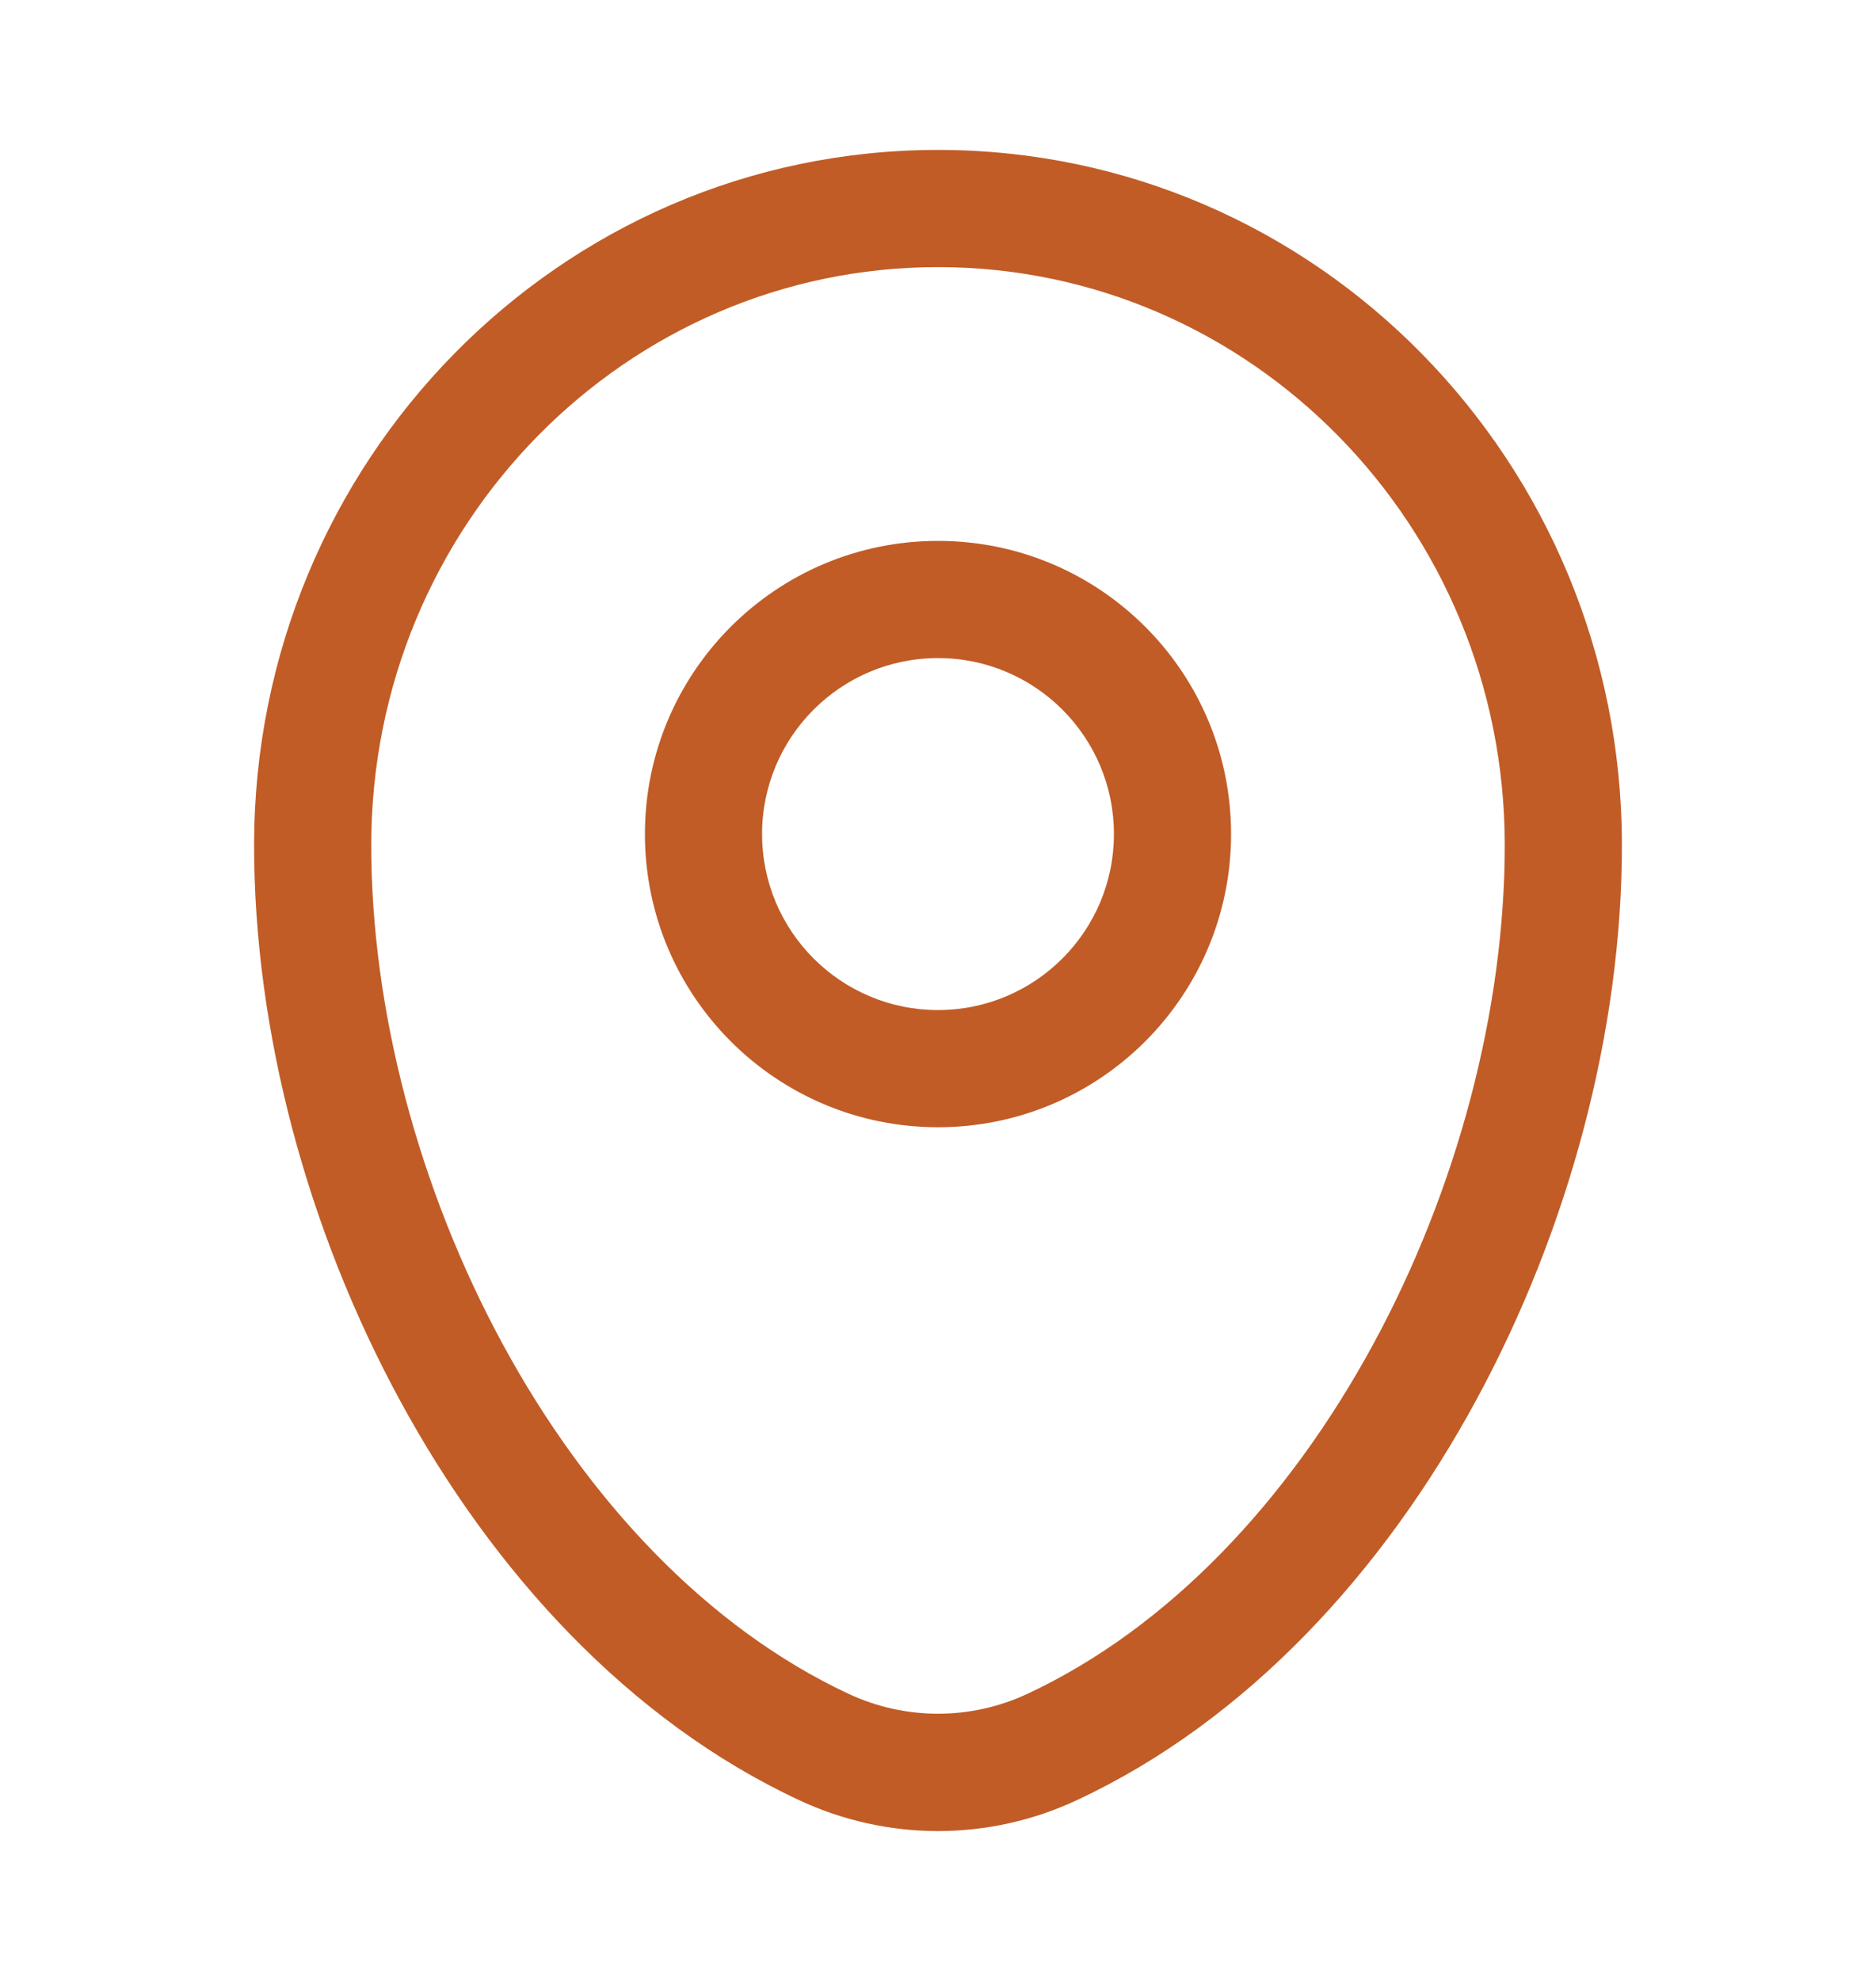<?xml version="1.0" encoding="UTF-8"?> <svg xmlns="http://www.w3.org/2000/svg" width="18" height="19" viewBox="0 0 18 19" fill="none"><path fill-rule="evenodd" clip-rule="evenodd" d="M2.438 8.107C2.438 4.433 5.366 1.438 9 1.438C12.634 1.438 15.562 4.433 15.562 8.107C15.562 9.881 15.057 11.786 14.163 13.431C13.271 15.075 11.967 16.503 10.335 17.265C9.488 17.662 8.512 17.662 7.665 17.265C6.033 16.503 4.729 15.075 3.837 13.431C2.943 11.786 2.438 9.881 2.438 8.107ZM9 2.562C6.006 2.562 3.562 5.036 3.562 8.107C3.562 9.68 4.014 11.402 4.825 12.895C5.637 14.389 6.785 15.612 8.141 16.246C8.687 16.501 9.313 16.501 9.859 16.246C11.216 15.612 12.363 14.389 13.175 12.895C13.986 11.402 14.438 9.68 14.438 8.107C14.438 5.036 11.994 2.562 9 2.562ZM9 6.312C8.068 6.312 7.312 7.068 7.312 8C7.312 8.932 8.068 9.688 9 9.688C9.932 9.688 10.688 8.932 10.688 8C10.688 7.068 9.932 6.312 9 6.312ZM6.188 8C6.188 6.447 7.447 5.188 9 5.188C10.553 5.188 11.812 6.447 11.812 8C11.812 9.553 10.553 10.812 9 10.812C7.447 10.812 6.188 9.553 6.188 8Z" fill="#C15C26"></path></svg> 